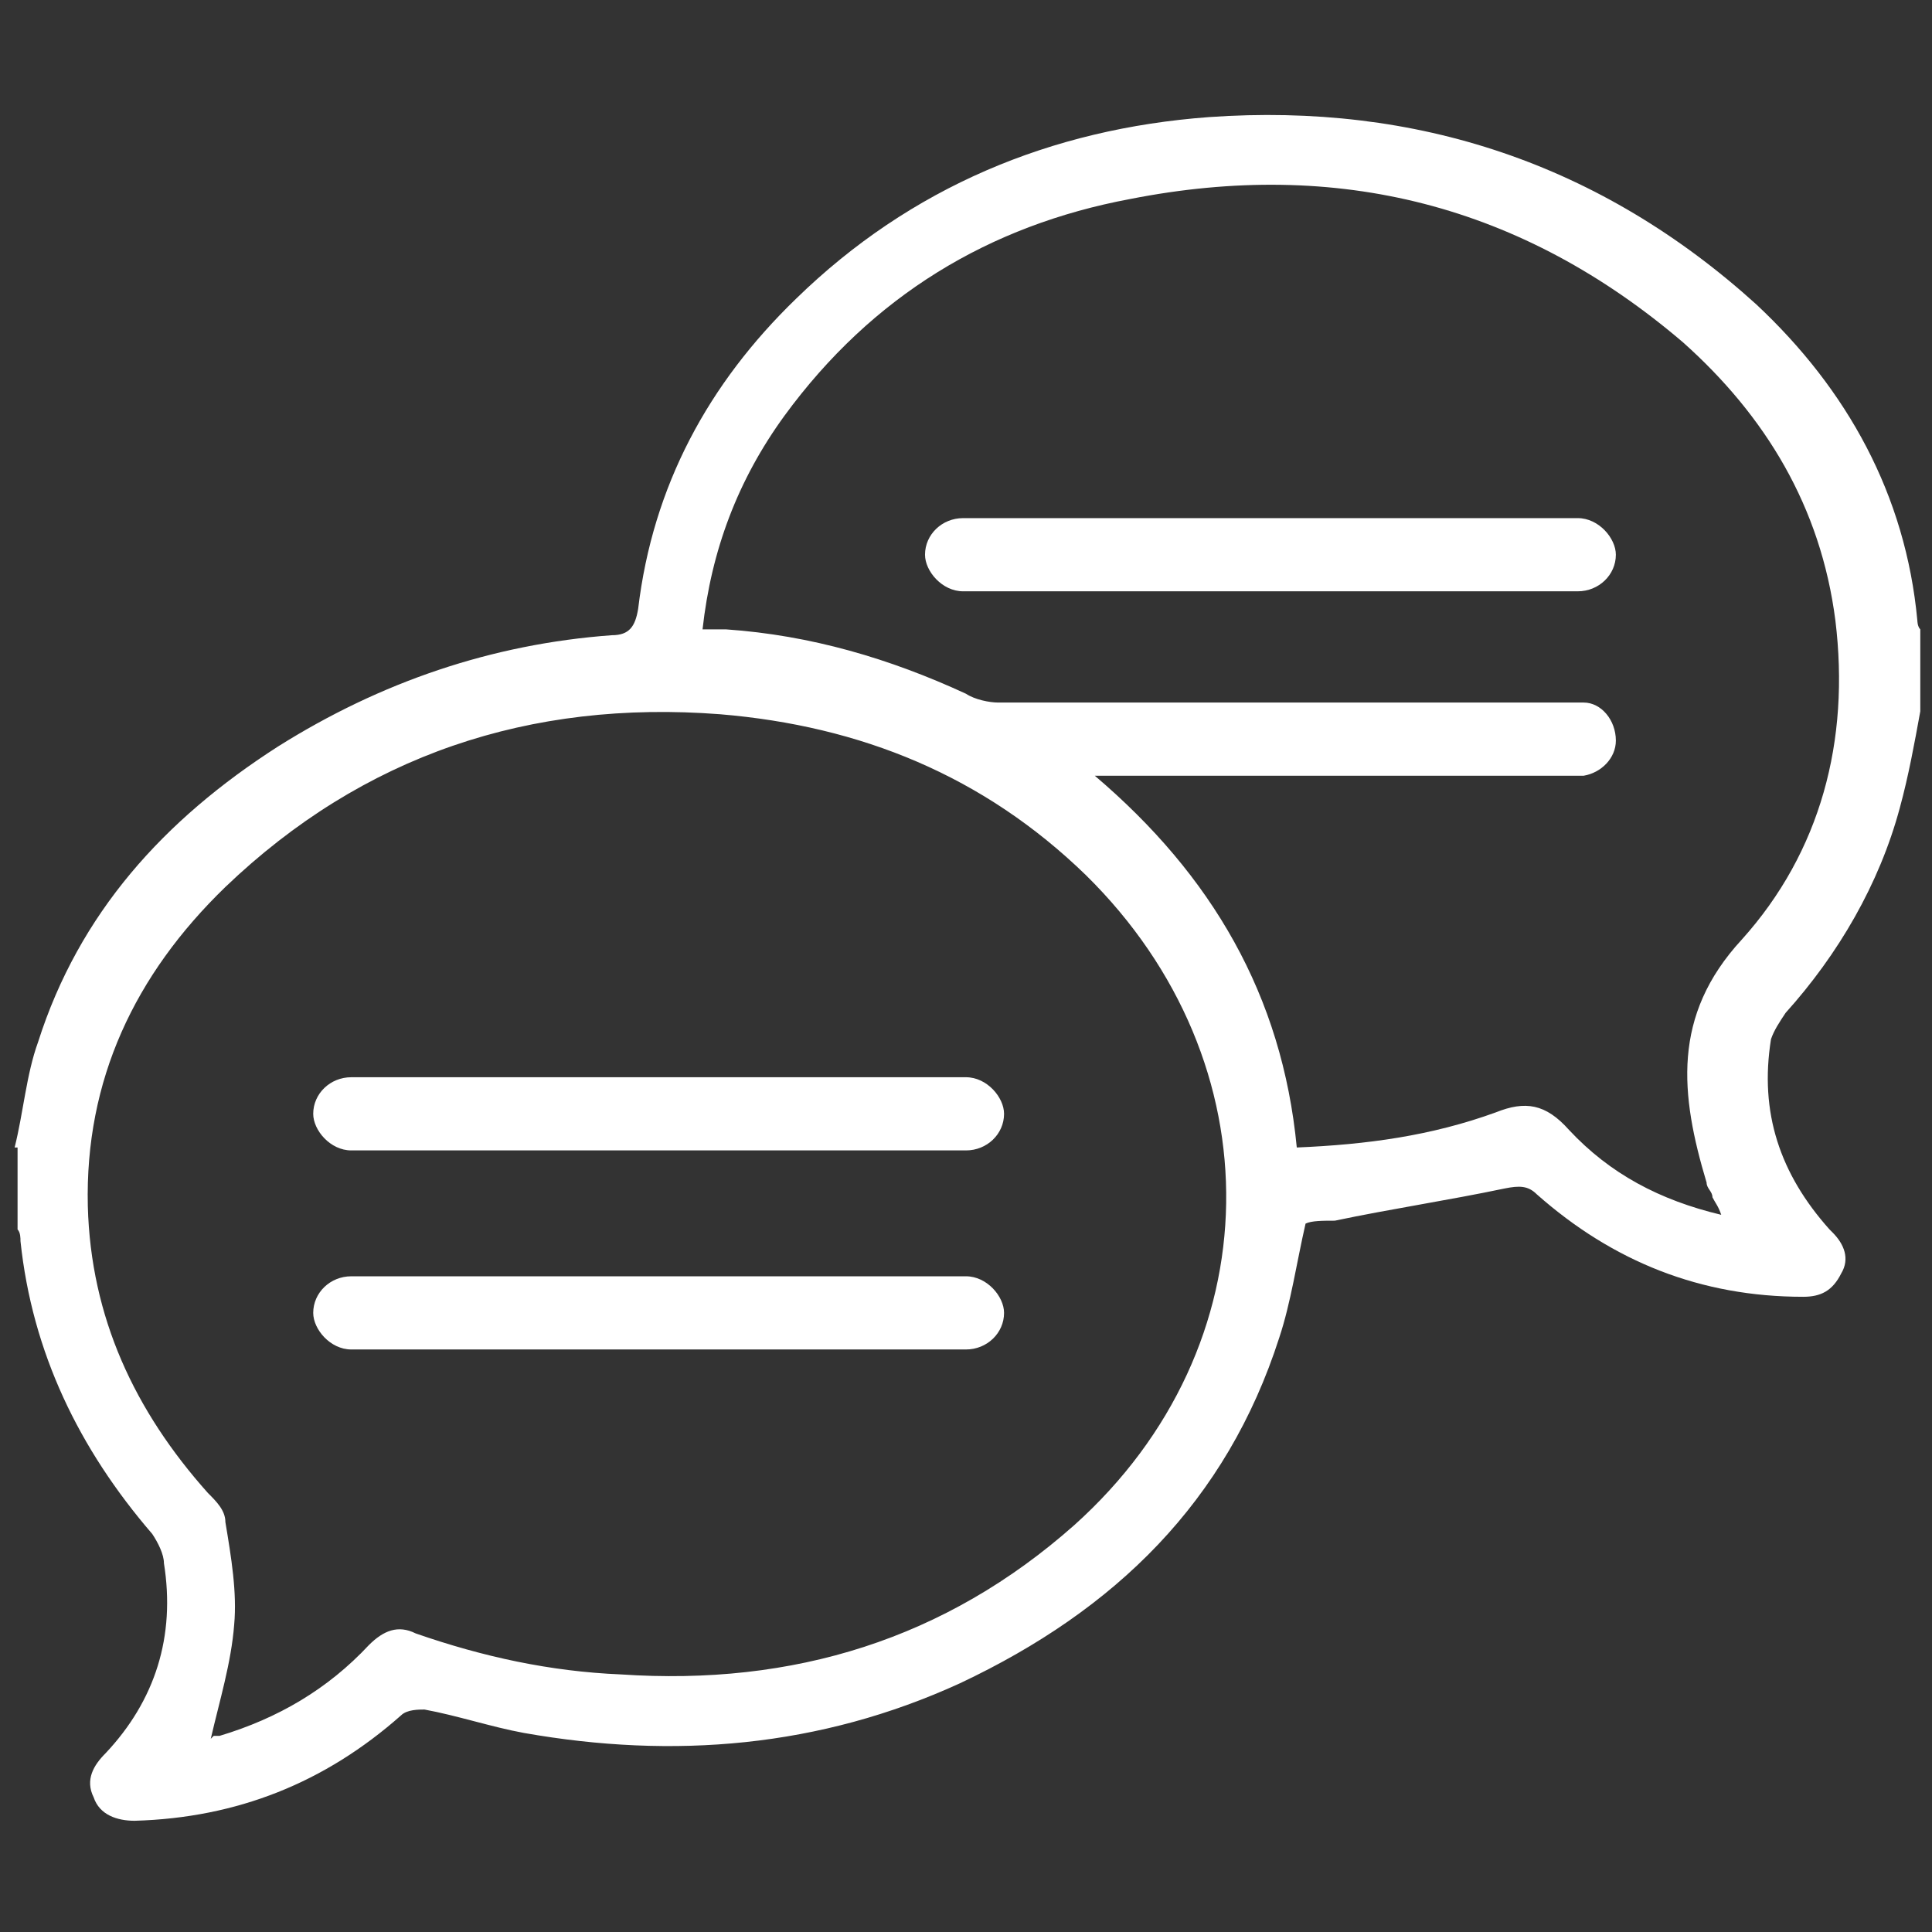 <?xml version="1.0" encoding="UTF-8"?>
<svg id="_圖層_1" data-name="圖層_1" xmlns="http://www.w3.org/2000/svg" version="1.1" viewBox="0 0 66 66">
  <rect x="0" y="0" width="66" height="66" fill="#333333" stroke="none"/>
  <!-- Generator: Adobe Illustrator 29.1.0, SVG Export Plug-In . SVG Version: 2.1.0 Build 142)  -->
  <defs>
    <style>
      .st0 {
        fill: #fff;
      }
    </style>
  </defs>
  <path class="st0" d="M.5,39.2c.3-1.2.4-2.5.8-3.6,1.4-4.4,4.3-7.6,8.2-10.1,3.5-2.2,7.3-3.5,11.4-3.8.6,0,.8-.3.9-.9.5-4.2,2.4-7.7,5.4-10.6,3.9-3.8,8.7-5.8,14.1-6.2,7.1-.5,13.4,1.6,18.7,6.4,3.1,2.9,5.1,6.5,5.5,10.8,0,0,0,.2.1.3v2.8c-.2,1.1-.4,2.2-.7,3.3-.7,2.6-2.1,5-3.9,7-.2.3-.4.6-.5.9-.4,2.5.3,4.6,2,6.5,0,0,0,0,.1.1.4.4.6.9.3,1.4-.3.6-.7.8-1.3.8-3.5,0-6.5-1.2-9.1-3.5-.3-.3-.6-.3-1.1-.2-1.9.4-3.9.7-5.8,1.1-.4,0-.8,0-1,.1-.3,1.3-.5,2.7-.9,3.9-1.8,5.6-5.6,9.3-10.9,11.8-4.8,2.2-9.8,2.6-14.9,1.7-1.1-.2-2.3-.6-3.4-.8-.2,0-.6,0-.8.2-2.6,2.3-5.6,3.5-9.1,3.6-.6,0-1.2-.2-1.4-.8-.3-.6,0-1.1.4-1.5,1.7-1.8,2.4-4,2-6.5,0-.3-.2-.7-.4-1-2.5-2.9-4.1-6.2-4.5-10,0-.1,0-.3-.1-.4,0-.9,0-1.9,0-2.8ZM7.3,59.3c0,0,0,0,0,0,0,0,.2,0,.2,0,2-.6,3.7-1.6,5.1-3.1.5-.5,1-.7,1.6-.4,2.3.8,4.6,1.3,7,1.4,5.9.4,11.1-1.2,15.5-5.1,6.8-6.1,6.9-15.8.4-22.2-3.5-3.4-7.7-5.1-12.5-5.5-6.5-.5-12.2,1.4-16.9,5.9-3.1,3-4.8,6.6-4.7,10.9.1,3.8,1.6,7,4.1,9.8.3.3.6.6.6,1,.2,1.2.4,2.4.3,3.5-.1,1.3-.5,2.6-.8,3.9ZM24.2,21.5c.1,0,.2,0,.2,0,.1,0,.3,0,.4,0,2.9.2,5.6,1,8.2,2.2.3.2.8.3,1.1.3,6.4,0,12.9,0,19.3,0,.2,0,.5,0,.7,0,.6,0,1.1.6,1.1,1.3,0,.6-.5,1.1-1.1,1.2-.2,0-.5,0-.7,0-5.1,0-10.2,0-15.2,0h-.8c4,3.4,6.4,7.5,6.9,12.7,2.4-.1,4.6-.4,6.8-1.2,1-.4,1.7-.3,2.5.6,1.4,1.5,3.1,2.4,5.2,2.9-.1-.3-.2-.4-.3-.6,0-.2-.2-.3-.2-.5-.9-3-1.2-5.7,1.2-8.3,2.7-3,3.7-6.8,3.2-10.9-.5-3.9-2.4-7-5.2-9.5-5.5-4.7-11.8-6.3-18.9-4.9-4.8.9-8.8,3.3-11.8,7.4-1.6,2.2-2.5,4.6-2.8,7.3Z"/>
  <rect class="st0" x="10.7" y="36.8" width="23.6" height="2.5" rx="1.3" ry="1.3"/>
  <rect class="st0" x="10.7" y="43.6" width="23.6" height="2.5" rx="1.3" ry="1.3"/>
  <rect class="st0" x="31.6" y="17.7" width="23.6" height="2.5" rx="1.3" ry="1.3"/>
</svg>
